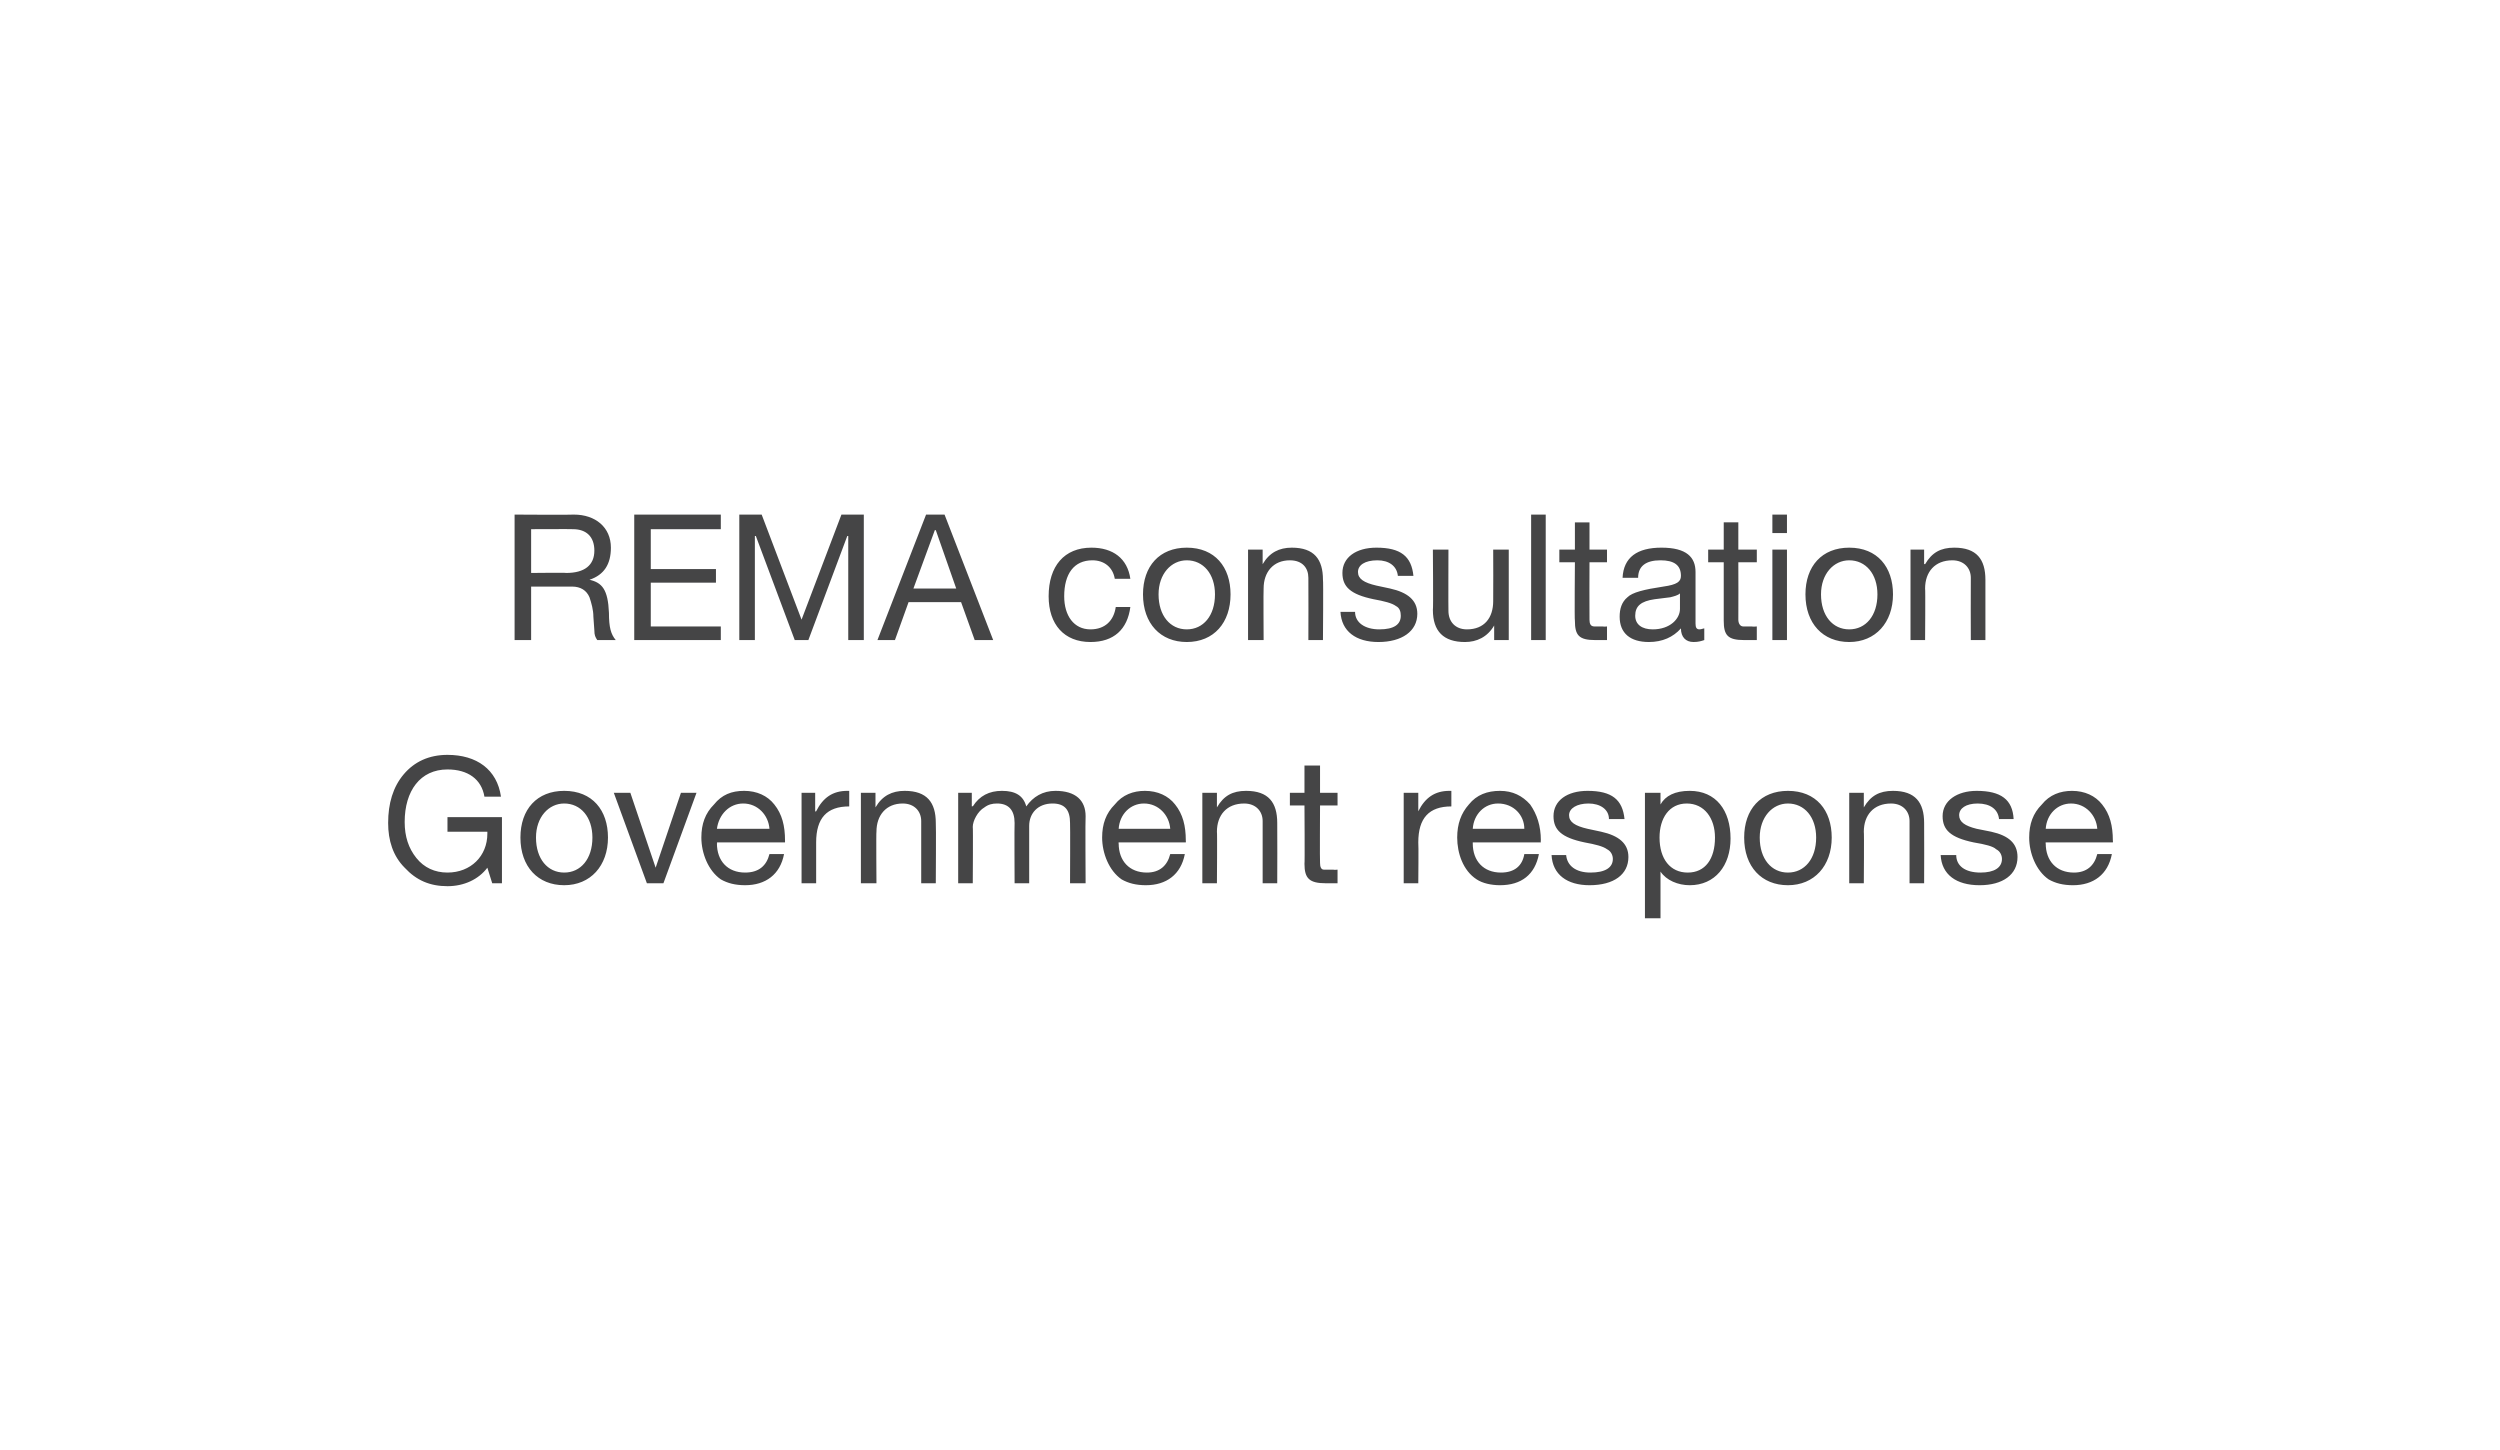 <?xml version="1.0" standalone="no"?><!DOCTYPE svg PUBLIC "-//W3C//DTD SVG 1.1//EN" "http://www.w3.org/Graphics/SVG/1.1/DTD/svg11.dtd"><svg xmlns="http://www.w3.org/2000/svg" version="1.1" width="257px" height="149.1px" viewBox="0 0 257 149.1"><desc>REMA consultation Government response</desc><defs/><g id="Polygon152235"><path d="m51.5 81.9h-1.7c-.3-1.8-1.7-2.8-3.8-2.8c-2.8 0-4.4 2.2-4.4 5.4c0 1.5.4 2.7 1.2 3.7c.8 1 1.9 1.5 3.2 1.5c2.4 0 4.1-1.7 4.1-4v-.2H46V84h5.6v6.8h-1l-.5-1.6c-.9 1.2-2.4 1.9-4.1 1.9c-1.8 0-3.2-.6-4.4-1.9c-1.2-1.2-1.7-2.8-1.7-4.6c0-2 .5-3.7 1.6-5c1.1-1.3 2.6-2 4.5-2c3 0 5.1 1.5 5.5 4.3zm11 4.2c0 2.9-1.8 4.9-4.5 4.9c-2.7 0-4.5-1.9-4.5-4.9c0-2.9 1.7-4.8 4.5-4.8c2.9 0 4.5 2 4.5 4.8zM58 89.7c1.7 0 2.9-1.4 2.9-3.6c0-2.1-1.2-3.5-2.9-3.5c-1.6 0-2.9 1.4-2.9 3.5c0 2.2 1.2 3.6 2.9 3.6zm6.8-8.2l2.6 7.7l2.6-7.7h1.6l-3.4 9.3h-1.7l-3.4-9.3h1.7zm14.8 1.2c.8 1 1.1 2.2 1.1 3.7v.2h-7s.05.11 0 .1c0 1.8 1.1 3 2.9 3c1.4 0 2.2-.7 2.5-1.9h1.5c-.4 2.1-1.9 3.2-4 3.2c-1 0-1.8-.2-2.5-.6c-1.3-.9-2-2.7-2-4.3c0-1.4.4-2.5 1.3-3.4c.8-1 1.8-1.4 3.1-1.4c1.3 0 2.4.5 3.1 1.4zm-.5 2.5c-.1-1.4-1.2-2.6-2.7-2.6c-1.4 0-2.5 1.1-2.7 2.6h5.4zm8.2-3.9v1.6c-2.3 0-3.4 1.2-3.4 3.7v4.2h-1.5v-9.3h1.4v1.9s.05.05.1 0c.7-1.4 1.7-2.1 3.2-2.1h.2zm8.9 3.3c.04 0 0 6.2 0 6.2h-1.5v-6.4c0-1-.7-1.8-1.9-1.8c-1.7 0-2.7 1.2-2.7 2.9c-.04-.02 0 5.3 0 5.3h-1.6v-9.3h1.5v1.5s.01-.04 0 0c.7-1.2 1.7-1.7 3-1.7c2.3 0 3.2 1.2 3.2 3.3zm9.3-1.7c.7-1 1.7-1.6 3-1.6c2.1 0 3.1 1 3.1 2.6c-.04.02 0 6.9 0 6.9H110s.03-6.18 0-6.2c0-1.3-.5-2-1.8-2c-1.5 0-2.4 1-2.4 2.3v5.9h-1.5s-.03-6.18 0-6.2c0-1.3-.6-2-1.8-2c-.5 0-.9.1-1.3.4c-.7.4-1.2 1.4-1.2 2c.04-.04 0 5.8 0 5.8h-1.5v-9.3h1.4v1.4s.08-.05.1 0c.7-1.1 1.7-1.6 3-1.6c1.4 0 2.2.5 2.5 1.6zm15.3-.2c.8 1 1.1 2.2 1.1 3.7c.02.02 0 .2 0 .2H115s-.04.11 0 .1c0 1.8 1.1 3 2.9 3c1.3 0 2.1-.7 2.4-1.9h1.5c-.4 2.1-1.9 3.2-4 3.2c-1 0-1.8-.2-2.5-.6c-1.3-.9-2-2.7-2-4.3c0-1.4.4-2.5 1.3-3.4c.8-1 1.9-1.4 3.1-1.4c1.3 0 2.4.5 3.1 1.4zm-.5 2.5c-.1-1.4-1.2-2.6-2.7-2.6c-1.4 0-2.5 1.1-2.6 2.6h5.3zm11-.6c.02 0 0 6.2 0 6.2h-1.5v-6.4c0-1-.7-1.8-1.9-1.8c-1.8 0-2.8 1.2-2.8 2.9c.04-.02 0 5.3 0 5.3h-1.5v-9.3h1.5v1.5s-.01-.04 0 0c.7-1.2 1.6-1.7 3-1.7c2.3 0 3.2 1.2 3.2 3.3zm4.4-5.9v2.8h1.8v1.3h-1.8s-.03 5.87 0 5.9c0 .4.1.7.4.7h1c-.01.04.4 0 .4 0v1.4h-1.2c-1.7 0-2.2-.5-2.2-2c.04.05 0-6 0-6h-1.5v-1.3h1.5v-2.8h1.6zm13.5 2.6v1.6c-2.3 0-3.4 1.2-3.4 3.7c.04.03 0 4.2 0 4.2h-1.5v-9.3h1.5v1.9s-.01.05 0 0c.7-1.4 1.7-2.1 3.2-2.1h.2zm8.1 1.4c.7 1 1.1 2.2 1.1 3.7c-.03.02 0 .2 0 .2h-7v.1c0 1.8 1.1 3 2.9 3c1.4 0 2.2-.7 2.4-1.9h1.5c-.4 2.1-1.8 3.2-4 3.2c-.9 0-1.8-.2-2.4-.6c-1.4-.9-2-2.7-2-4.3c0-1.4.4-2.5 1.2-3.4c.8-1 1.9-1.4 3.2-1.4c1.3 0 2.3.5 3.1 1.4zm-.6 2.5c0-1.4-1.1-2.6-2.7-2.6c-1.4 0-2.5 1.1-2.6 2.6h5.3zm10.3-1h-1.6s.04-.03 0 0c0-1-.9-1.6-2.1-1.6c-1.2 0-2 .5-2 1.2c0 .7.6 1.1 1.9 1.4l1.4.3c1.8.4 2.8 1.2 2.8 2.6c0 1.8-1.5 2.9-4 2.9c-2.3 0-3.8-1.1-3.9-3.1h1.5c.1 1.1 1 1.8 2.5 1.8c1.5 0 2.3-.5 2.3-1.4c0-.4-.2-.8-.6-1c-.4-.3-1.2-.5-2.3-.7c-2.4-.5-3.2-1.3-3.2-2.7c0-1.6 1.4-2.6 3.5-2.6c2.5 0 3.6.9 3.8 2.9zm10.9 2c0 2.8-1.6 4.8-4.2 4.8c-1.2 0-2.4-.5-3-1.4c-.01-.05 0 0 0 0v4.8h-1.6V81.5h1.6v1.2s-.01.05 0 0c.5-.9 1.5-1.4 3-1.4c2.7 0 4.2 2 4.2 4.9zm-4.4 3.5c1.8 0 2.8-1.4 2.8-3.6c0-2-1.1-3.5-2.9-3.5c-1.8 0-2.8 1.5-2.8 3.5c0 2.2 1.1 3.6 2.9 3.6zm14.8-3.6c0 2.9-1.8 4.9-4.5 4.9c-2.7 0-4.5-1.9-4.5-4.9c0-2.9 1.7-4.8 4.5-4.8c2.9 0 4.5 2 4.5 4.8zm-4.5 3.6c1.7 0 2.9-1.4 2.9-3.6c0-2.1-1.2-3.5-2.9-3.5c-1.6 0-2.9 1.4-2.9 3.5c0 2.2 1.2 3.6 2.9 3.6zm14-5.1c.02 0 0 6.2 0 6.2h-1.5v-6.4c0-1-.7-1.8-1.9-1.8c-1.8 0-2.8 1.2-2.8 2.9c.04-.02 0 5.3 0 5.3h-1.5v-9.3h1.5v1.5s-.01-.04 0 0c.7-1.2 1.6-1.7 3-1.7c2.3 0 3.2 1.2 3.2 3.3zm9.2-.4h-1.5s0-.03 0 0c-.1-1-.9-1.6-2.2-1.6c-1.2 0-1.9.5-1.9 1.2c0 .7.6 1.1 1.8 1.4l1.5.3c1.8.4 2.7 1.2 2.7 2.6c0 1.8-1.5 2.9-3.9 2.9c-2.4 0-3.9-1.1-4-3.1h1.6c0 1.1.9 1.8 2.5 1.8c1.4 0 2.2-.5 2.2-1.4c0-.4-.2-.8-.6-1c-.3-.3-1.1-.5-2.3-.7c-2.4-.5-3.2-1.3-3.2-2.7c0-1.6 1.5-2.6 3.5-2.6c2.5 0 3.7.9 3.8 2.9zm9.1-1.5c.8 1 1.1 2.2 1.1 3.7c.03.02 0 .2 0 .2h-6.9s-.04.11 0 .1c0 1.8 1.1 3 2.9 3c1.3 0 2.1-.7 2.4-1.9h1.5c-.4 2.1-1.9 3.2-4 3.2c-1 0-1.8-.2-2.5-.6c-1.3-.9-2-2.7-2-4.3c0-1.4.4-2.5 1.3-3.4c.8-1 1.9-1.4 3.1-1.4c1.3 0 2.4.5 3.1 1.4zm-.5 2.5c-.1-1.4-1.2-2.6-2.7-2.6c-1.4 0-2.5 1.1-2.6 2.6h5.3z" stroke="none" fill="#454546"/></g><g id="Polygon152234"><path d="m59 52.9c2.2 0 3.8 1.3 3.8 3.4c0 1.7-.7 2.8-2.2 3.3c1.3.3 1.9 1 2 3.4c0 1.5.2 2.2.7 2.8h-1.9c-.2-.3-.3-.5-.3-1l-.1-1.4c0-.7-.2-1.4-.4-2c-.3-.7-.9-1.1-1.8-1.1h-4.2v5.5h-1.7V52.9s6.1.04 6.1 0zm-.8 6c1.9 0 2.9-.8 2.9-2.3c0-1.4-.8-2.2-2.2-2.2c.01-.02-4.3 0-4.3 0v4.5s3.65-.04 3.6 0zm15.9-6v1.5h-7.2v4.1h6.7v1.4h-6.7v4.5h7.2v1.4h-8.9V52.9h8.9zm4.2 0l4.1 10.8l4.1-10.8h2.3v12.9h-1.6V55.1h-.1l-4 10.7h-1.4l-4-10.7h-.1v10.7H76V52.9h2.3zm18.8 0l5 12.9h-1.9l-1.4-3.9h-5.4L92 65.8h-1.8l5-12.9h1.9zm-1 1.6l-2.2 6h4.4l-2.1-6h-.1zm20.1 5h-1.6c-.2-1.2-1.1-1.9-2.3-1.9c-1.9 0-2.9 1.4-2.9 3.7c0 2 1 3.4 2.7 3.4c1.5 0 2.4-.9 2.6-2.3h1.5c-.3 2.3-1.7 3.6-4.1 3.6c-2.7 0-4.3-1.8-4.3-4.7c0-3.1 1.6-5 4.4-5c2.2 0 3.7 1.1 4 3.2zm10.3 1.6c0 2.9-1.7 4.9-4.5 4.9c-2.7 0-4.5-1.9-4.5-4.9c0-2.9 1.7-4.8 4.5-4.8c2.9 0 4.5 2 4.5 4.8zm-4.5 3.6c1.7 0 2.9-1.4 2.9-3.6c0-2.1-1.2-3.5-2.9-3.5c-1.6 0-2.9 1.4-2.9 3.5c0 2.2 1.2 3.6 2.9 3.6zm14-5.1c.05 0 0 6.2 0 6.2h-1.5s.02-6.36 0-6.4c0-1-.6-1.8-1.9-1.8c-1.7 0-2.7 1.2-2.7 2.9c-.03-.02 0 5.3 0 5.3h-1.6v-9.3h1.5v1.5s.02-.04 0 0c.7-1.2 1.7-1.7 3-1.7c2.3 0 3.2 1.2 3.2 3.3zm9.3-.4h-1.6s.03-.03 0 0c-.1-1-.9-1.6-2.1-1.6c-1.3 0-2 .5-2 1.2c0 .7.6 1.1 1.9 1.4l1.4.3c1.8.4 2.8 1.2 2.8 2.6c0 1.8-1.6 2.9-4 2.9c-2.3 0-3.8-1.1-3.9-3.1h1.5c0 1.1 1 1.8 2.5 1.8c1.5 0 2.2-.5 2.2-1.4c0-.4-.1-.8-.5-1c-.4-.3-1.2-.5-2.3-.7c-2.4-.5-3.2-1.3-3.2-2.7c0-1.6 1.4-2.6 3.5-2.6c2.5 0 3.6.9 3.8 2.9zm3.6-2.7s-.02 6.32 0 6.3c0 1.1.7 1.9 1.9 1.9c1.8 0 2.7-1.2 2.7-2.9c.02 0 0-5.3 0-5.3h1.6v9.3h-1.5v-1.5s-.02.02 0 0c-.7 1.2-1.8 1.7-3 1.7c-2.2 0-3.3-1.1-3.3-3.3c.05 0 0-6.2 0-6.2h1.6zm10-3.6v12.9h-1.5V52.9h1.5zm4.5.8v2.8h1.8v1.3h-1.8s-.02 5.87 0 5.9c0 .4.1.7.5.7h.9c.01.04.4 0 .4 0v1.4H164c-1.7 0-2.1-.5-2.1-2c-.05.05 0-6 0-6h-1.6v-1.3h1.6v-2.8h1.5zm10.9 5.1v5.3c0 .4.1.6.4.6c.2 0 .4-.1.5-.1v1.2c-.3.1-.6.2-1.1.2c-.8 0-1.3-.5-1.3-1.4c-.8.9-1.9 1.4-3.3 1.4c-1.9 0-3-.9-3-2.6c0-.8.2-1.5.8-2c.5-.5 1.7-.8 3.7-1.1c1.4-.2 1.8-.5 1.8-1.1c0-1.1-.7-1.6-2.1-1.6c-1.5 0-2.3.6-2.3 1.8h-1.6c.1-2.1 1.5-3.1 4-3.1c2.6 0 3.5 1 3.5 2.5zm-4.4 5.9c1.8 0 2.8-1.1 2.8-2.1V61c-.2.2-.6.3-1 .4l-1.6.2c-1.4.2-2 .7-2 1.7c0 .9.7 1.4 1.8 1.4zm8.8-11v2.8h1.9v1.3h-1.9s.02 5.87 0 5.9c0 .4.2.7.5.7h.9c.05.04.5 0 .5 0v1.4h-1.3c-1.7 0-2.1-.5-2.1-2v-6h-1.6v-1.3h1.6v-2.8h1.5zm5-.8v1.9h-1.5v-1.9h1.5zm0 3.6v9.3h-1.5v-9.3h1.5zm10.9 4.6c0 2.9-1.8 4.9-4.5 4.9c-2.7 0-4.5-1.9-4.5-4.9c0-2.9 1.7-4.8 4.5-4.8c2.9 0 4.5 2 4.5 4.8zm-4.5 3.6c1.7 0 2.9-1.4 2.9-3.6c0-2.1-1.2-3.5-2.9-3.5c-1.6 0-2.9 1.4-2.9 3.5c0 2.2 1.2 3.6 2.9 3.6zm14-5.1v6.2h-1.5s-.02-6.36 0-6.4c0-1-.7-1.8-1.9-1.8c-1.8 0-2.8 1.2-2.8 2.9c.04-.02 0 5.3 0 5.3h-1.5v-9.3h1.4v1.5s.09-.04.1 0c.7-1.2 1.6-1.7 3-1.7c2.3 0 3.2 1.2 3.2 3.3z" stroke="none" fill="#454546"/></g></svg>